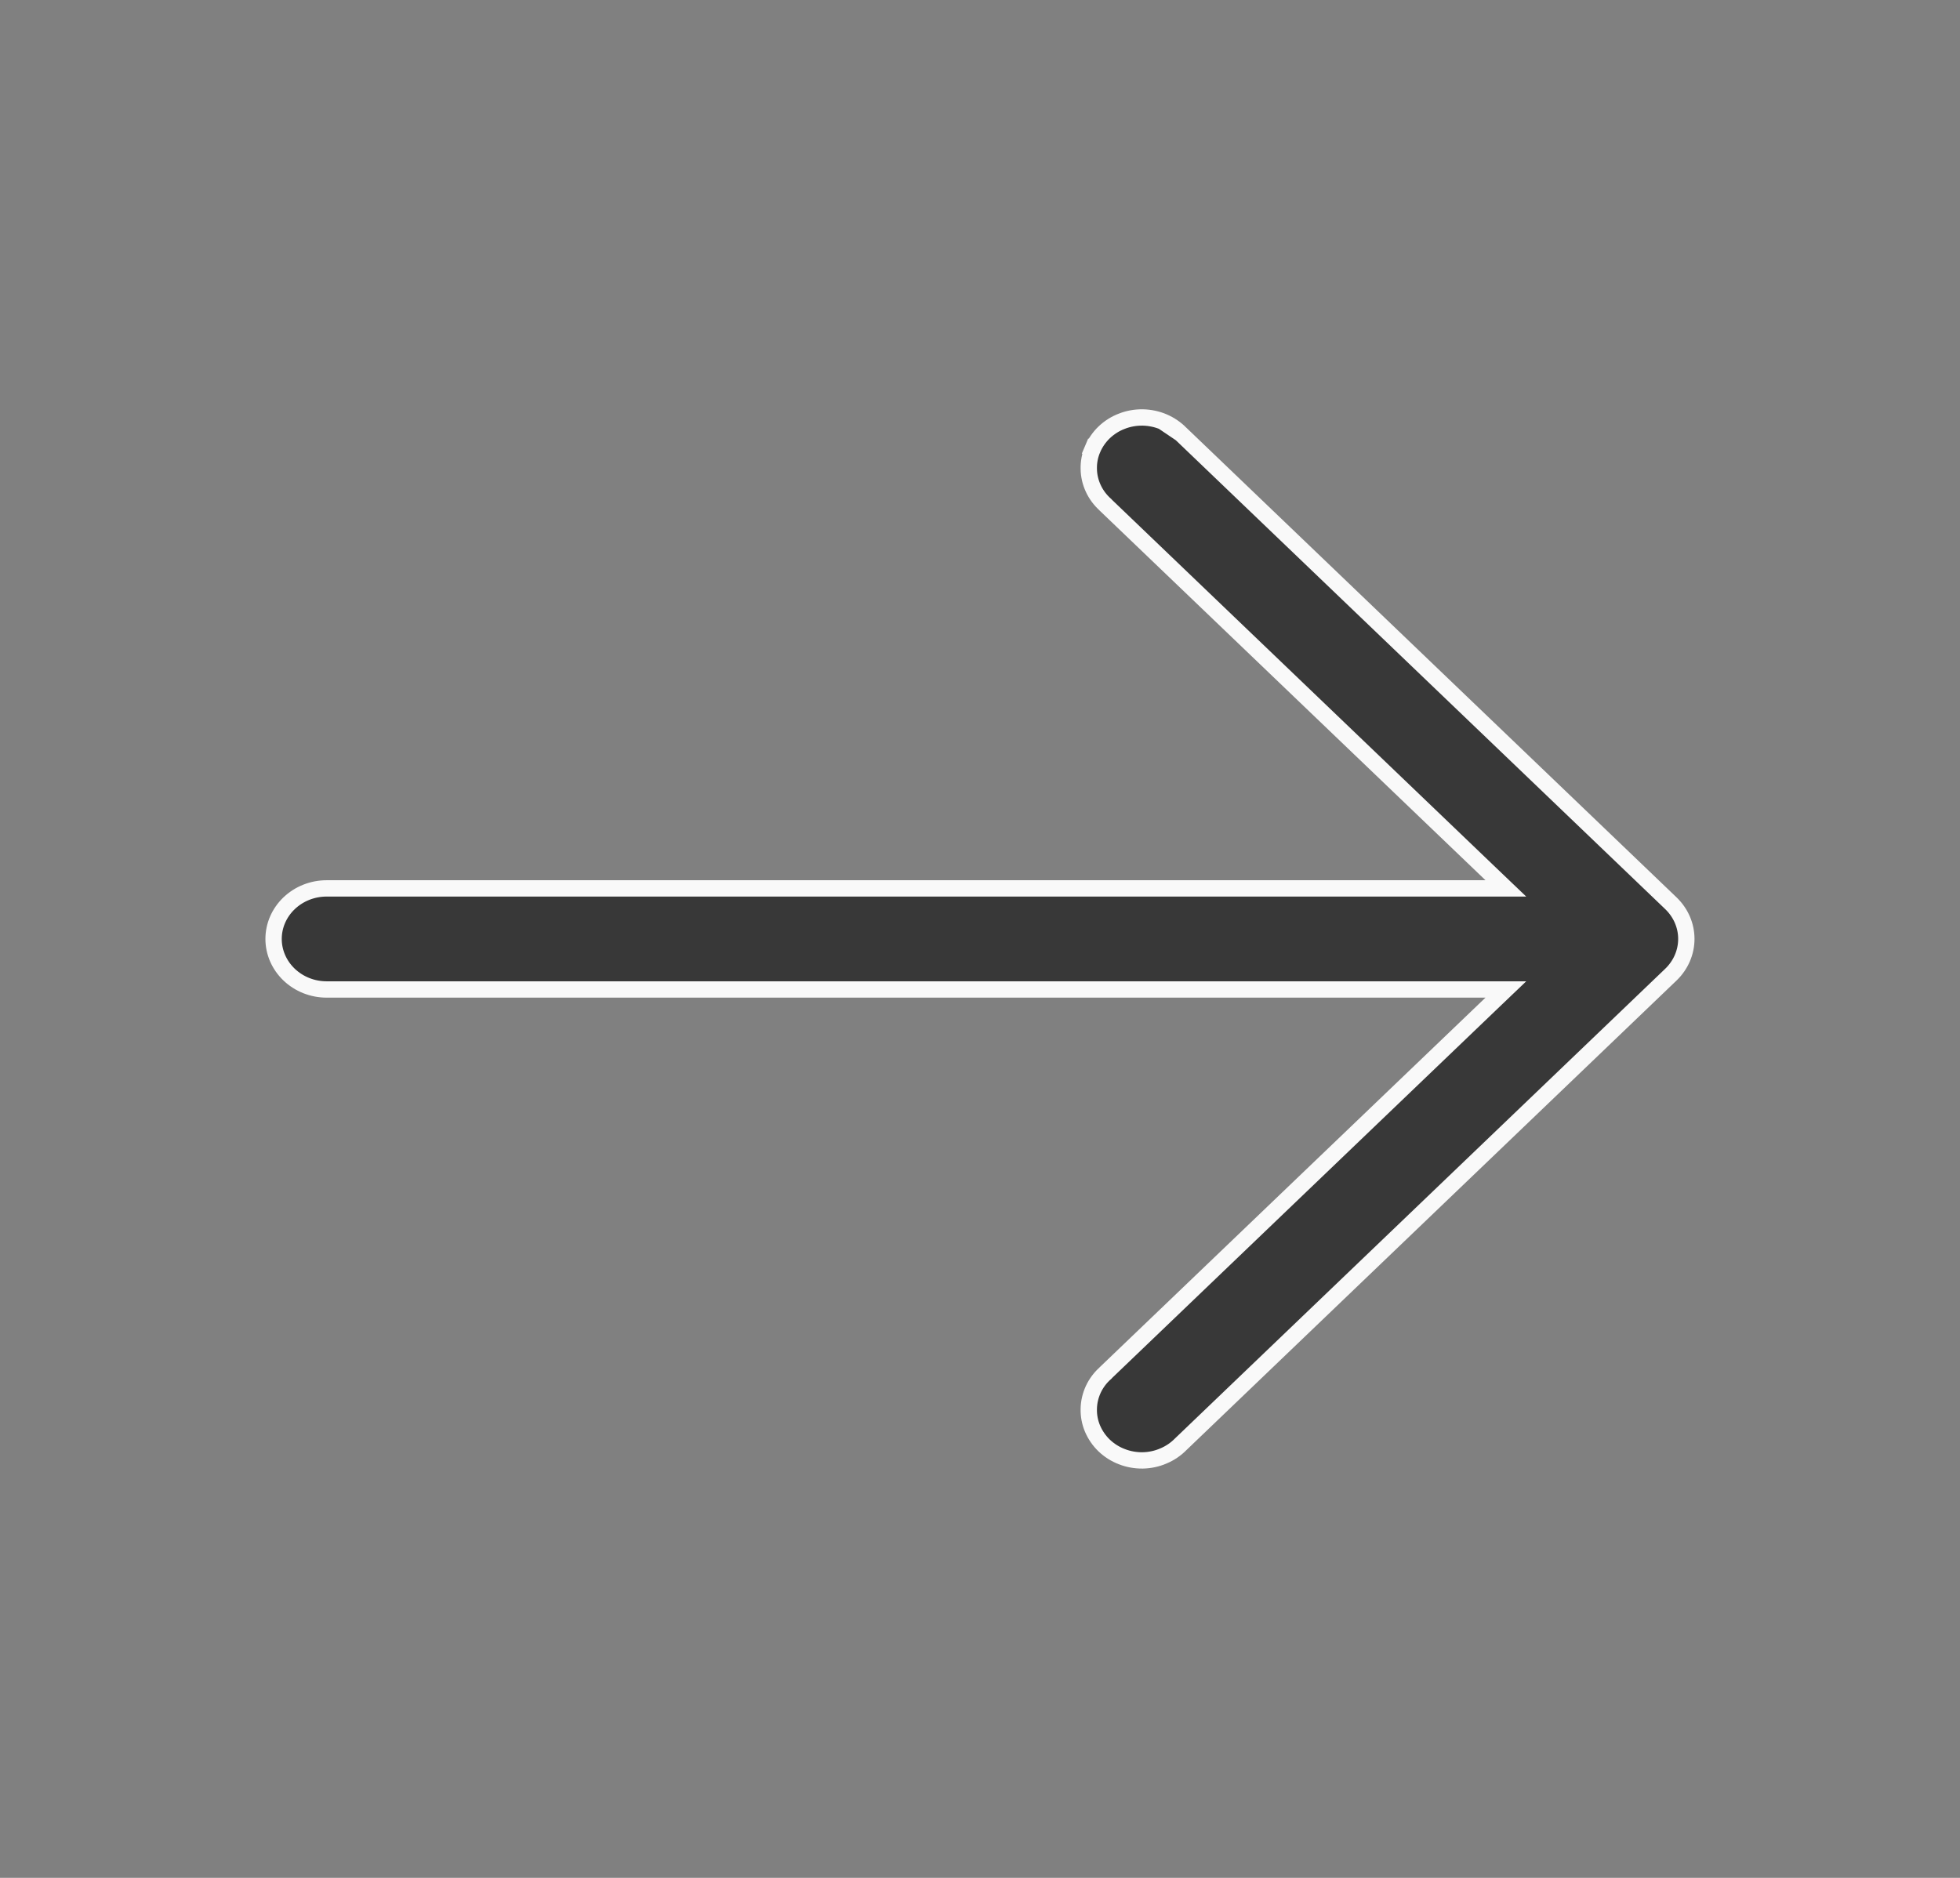 <svg width="24" height="23" viewBox="0 0 24 23" fill="none" xmlns="http://www.w3.org/2000/svg">
<rect x="0" y="0" width="24" height="23" fill="#808080" stroke="none"/>
<g id="solar:arrow-up-outline">
<path id="Vector" d="M13.378 5.502L13.286 5.463L13.378 5.502C13.411 5.425 13.459 5.355 13.52 5.296C13.582 5.237 13.655 5.19 13.737 5.159C13.818 5.127 13.905 5.112 13.993 5.113C14.081 5.115 14.167 5.133 14.247 5.167C14.328 5.202 14.399 5.251 14.459 5.312L14.458 5.312L14.461 5.314L20.461 11.064C20.582 11.181 20.649 11.337 20.649 11.5C20.649 11.662 20.582 11.819 20.461 11.936L14.461 17.686L14.461 17.686L14.459 17.688C14.399 17.749 14.328 17.798 14.247 17.832C14.167 17.867 14.081 17.885 13.993 17.887C13.905 17.888 13.818 17.873 13.737 17.841C13.655 17.81 13.582 17.763 13.52 17.704C13.459 17.645 13.411 17.575 13.378 17.498C13.346 17.422 13.33 17.34 13.332 17.257C13.333 17.175 13.352 17.093 13.387 17.017C13.422 16.942 13.473 16.873 13.537 16.817L13.537 16.817L13.539 16.814L18.259 12.291L18.439 12.119L18.19 12.119L4 12.119C3.826 12.119 3.661 12.053 3.539 11.936C3.418 11.82 3.35 11.663 3.35 11.5C3.35 11.337 3.418 11.18 3.539 11.064C3.661 10.947 3.826 10.881 4 10.881L18.19 10.881L18.439 10.881L18.259 10.709L13.539 6.186L13.539 6.186L13.537 6.183C13.473 6.126 13.422 6.058 13.387 5.982C13.352 5.907 13.333 5.825 13.332 5.743C13.33 5.66 13.346 5.578 13.378 5.502Z" fill="#383838" stroke="#F9F9F9" stroke-width="0.2"/>
</g>
</svg>
